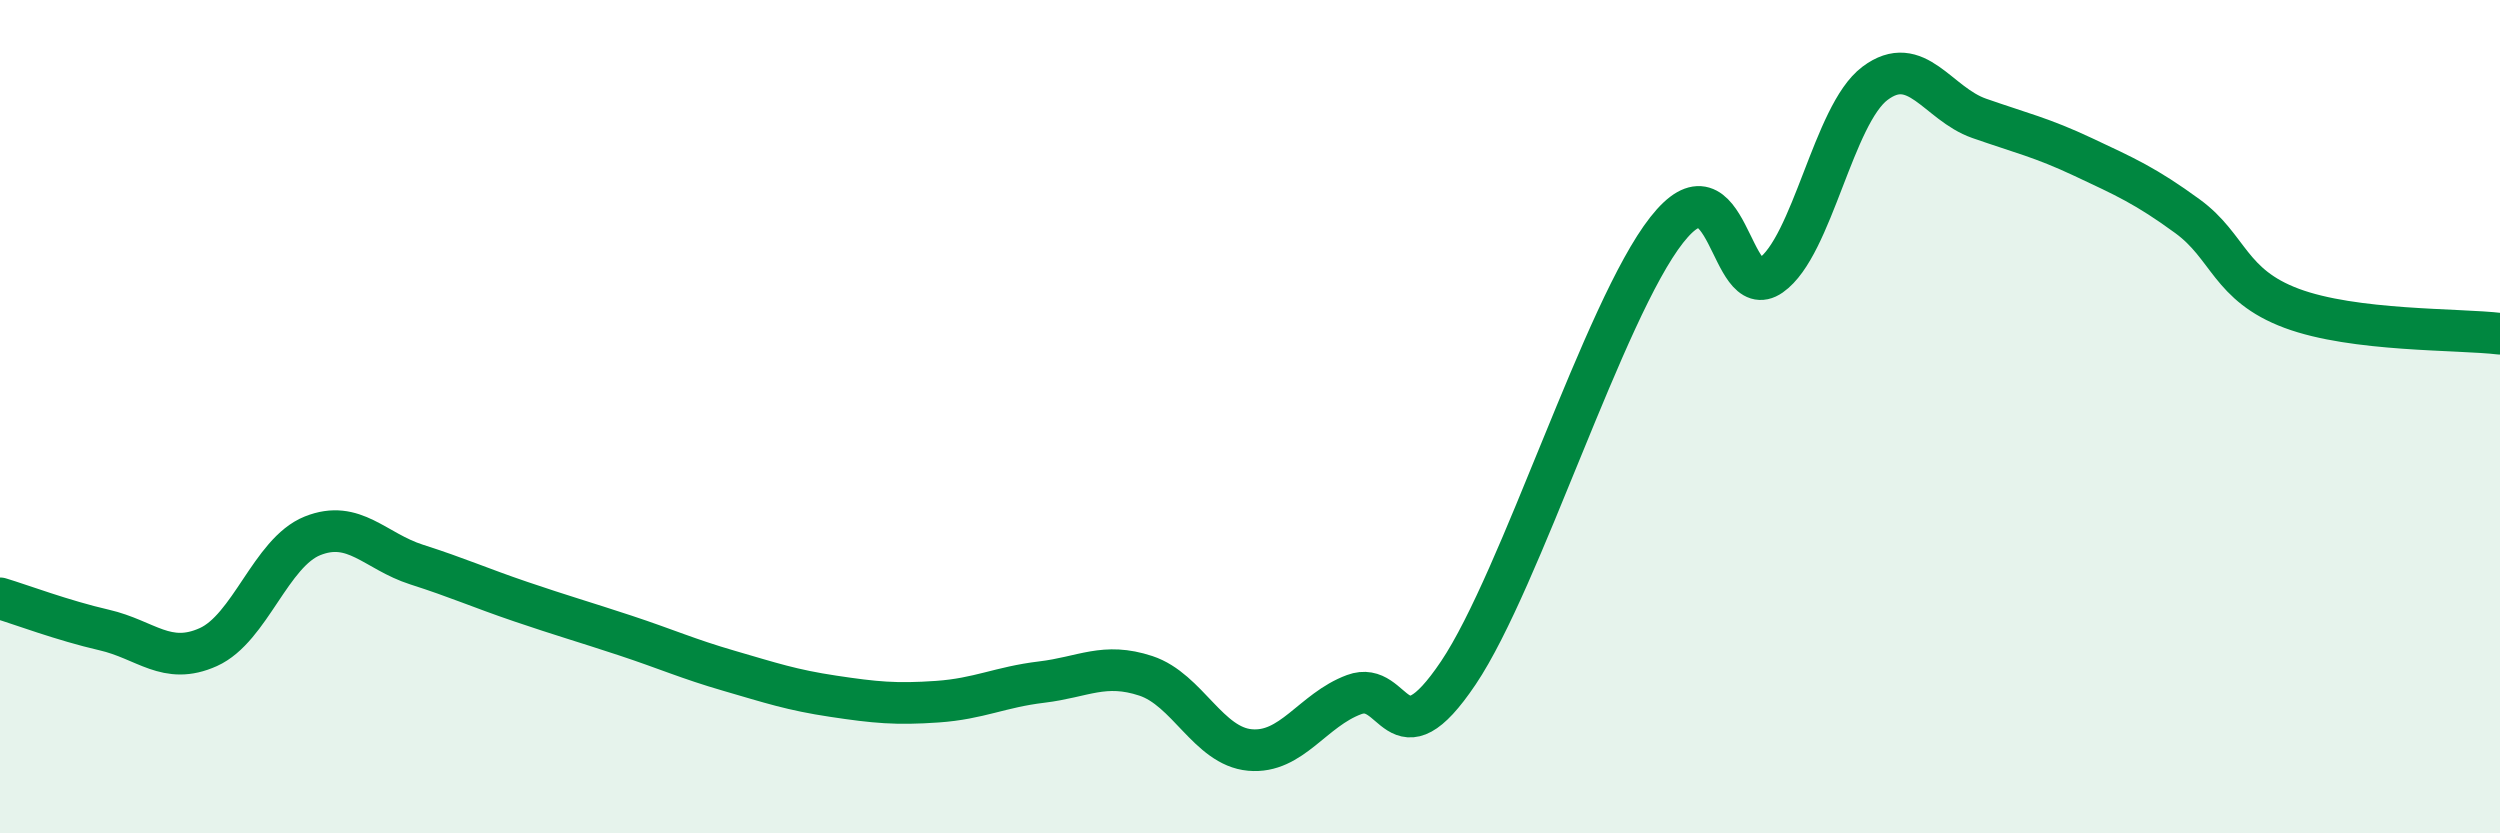 
    <svg width="60" height="20" viewBox="0 0 60 20" xmlns="http://www.w3.org/2000/svg">
      <path
        d="M 0,14.36 C 0.5,14.51 1.5,14.89 2.5,15.12 C 3.5,15.35 4,15.98 5,15.53 C 6,15.08 6.5,13.26 7.5,12.86 C 8.5,12.46 9,13.23 10,13.55 C 11,13.87 11.5,14.1 12.5,14.44 C 13.5,14.78 14,14.92 15,15.25 C 16,15.58 16.5,15.81 17.5,16.1 C 18.5,16.39 19,16.56 20,16.71 C 21,16.86 21.5,16.91 22.5,16.84 C 23.5,16.77 24,16.49 25,16.37 C 26,16.25 26.5,15.89 27.5,16.22 C 28.5,16.55 29,17.91 30,18 C 31,18.09 31.5,17.04 32.5,16.67 C 33.5,16.3 33.5,18.38 35,16.15 C 36.5,13.92 38.5,7.43 40,5.52 C 41.5,3.61 41.5,7.31 42.5,6.61 C 43.5,5.91 44,2.75 45,2 C 46,1.25 46.5,2.49 47.5,2.84 C 48.5,3.19 49,3.3 50,3.77 C 51,4.24 51.5,4.46 52.5,5.19 C 53.5,5.92 53.5,6.84 55,7.4 C 56.5,7.96 59,7.89 60,8.01L60 20L0 20Z"
        fill="#008740"
        opacity="0.1"
        stroke-linecap="round"
        stroke-linejoin="round"
      />
      <path
        d="M 0,14.36 C 0.5,14.51 1.5,14.89 2.5,15.12 C 3.5,15.35 4,15.98 5,15.53 C 6,15.08 6.5,13.26 7.5,12.86 C 8.5,12.46 9,13.23 10,13.55 C 11,13.87 11.5,14.1 12.5,14.44 C 13.5,14.78 14,14.92 15,15.25 C 16,15.58 16.5,15.81 17.5,16.1 C 18.5,16.39 19,16.56 20,16.71 C 21,16.86 21.5,16.91 22.5,16.84 C 23.5,16.77 24,16.49 25,16.37 C 26,16.25 26.5,15.89 27.5,16.22 C 28.5,16.55 29,17.91 30,18 C 31,18.09 31.5,17.04 32.5,16.67 C 33.5,16.3 33.5,18.38 35,16.15 C 36.5,13.92 38.5,7.43 40,5.52 C 41.5,3.61 41.5,7.31 42.5,6.61 C 43.5,5.91 44,2.75 45,2 C 46,1.25 46.5,2.49 47.5,2.84 C 48.5,3.19 49,3.3 50,3.77 C 51,4.24 51.5,4.46 52.5,5.19 C 53.5,5.92 53.5,6.84 55,7.4 C 56.5,7.96 59,7.89 60,8.01"
        stroke="#008740"
        stroke-width="1"
        fill="none"
        stroke-linecap="round"
        stroke-linejoin="round"
      />
    </svg>
  
